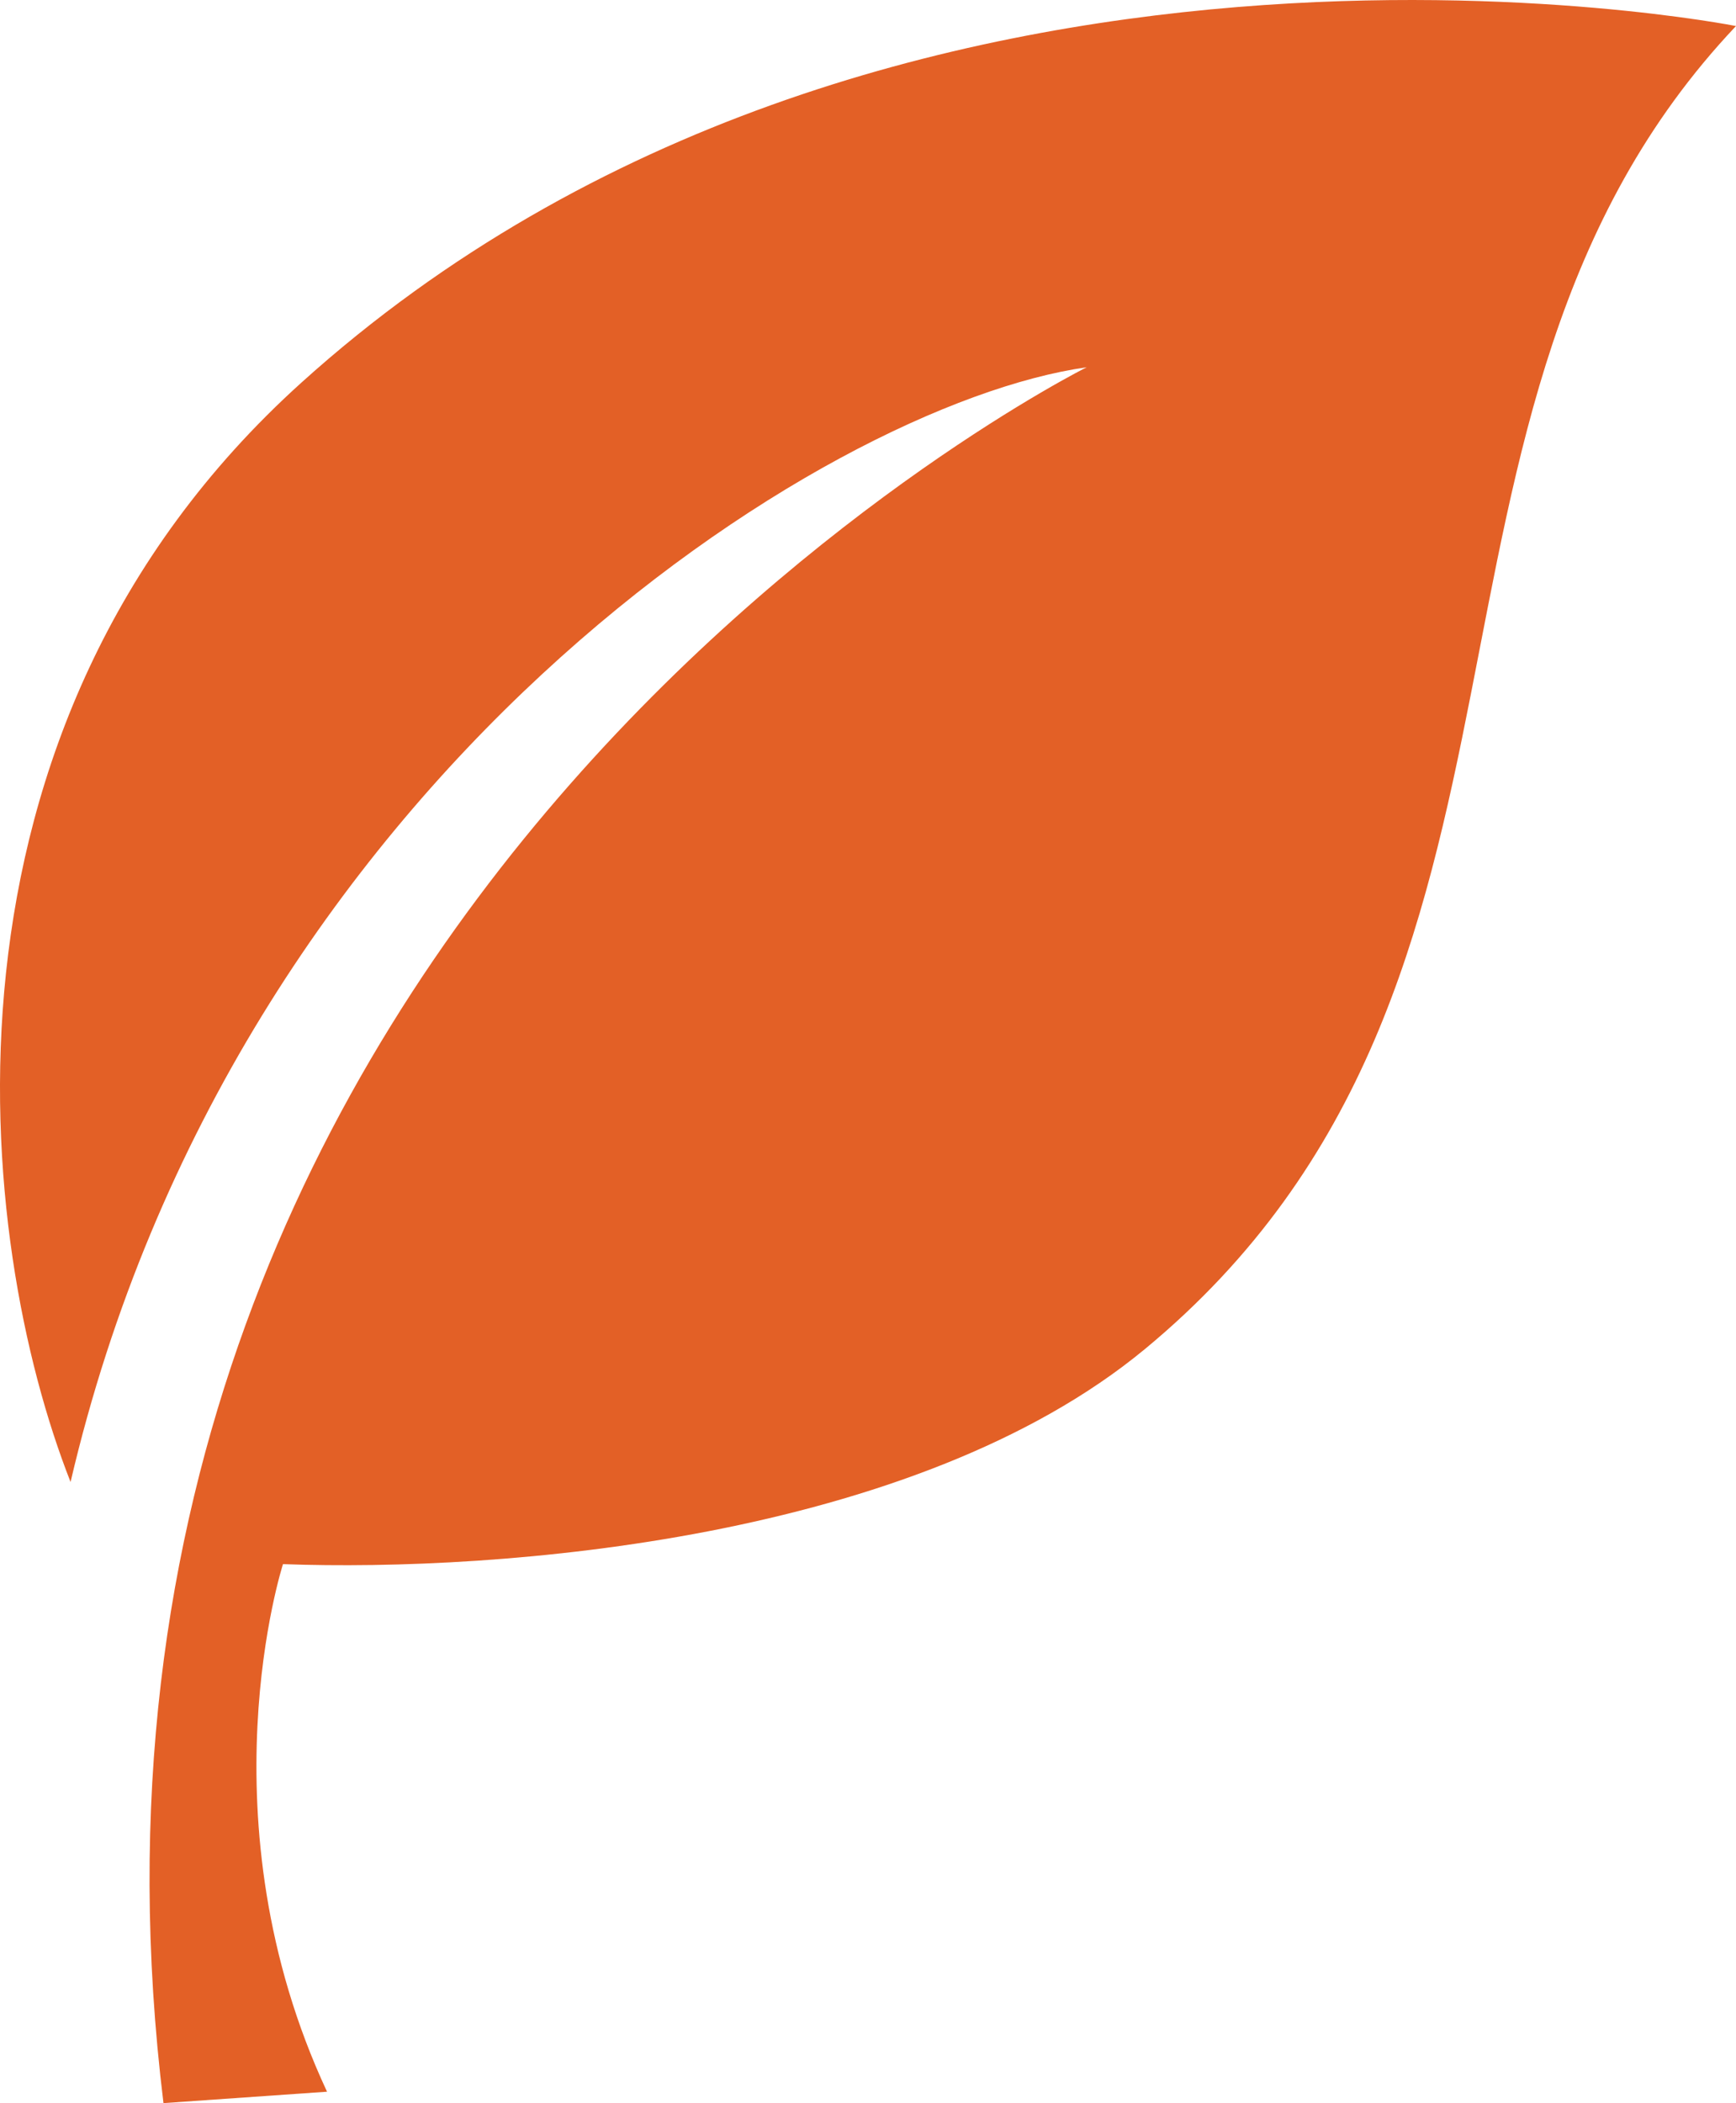 <?xml version="1.0" encoding="UTF-8"?>
<svg xmlns="http://www.w3.org/2000/svg" width="71" height="86" viewBox="0 0 71 86" fill="none">
  <path d="M46.83 55.162C65.05 40.088 56.101 16.813 71 1.065C71 1.065 36.173 -5.867 12.328 15.645C-3.435 29.867 -0.979 50.784 2.886 60.601C9.609 31.813 33.688 16.54 44.444 15.018C44.444 15.018 0.659 36.854 6.686 86L13.375 85.533C8.187 74.414 11.574 63.96 11.574 63.96C20.46 64.286 37.391 62.969 46.827 55.164L46.83 55.162Z" fill="#E36026"></path>
</svg>
